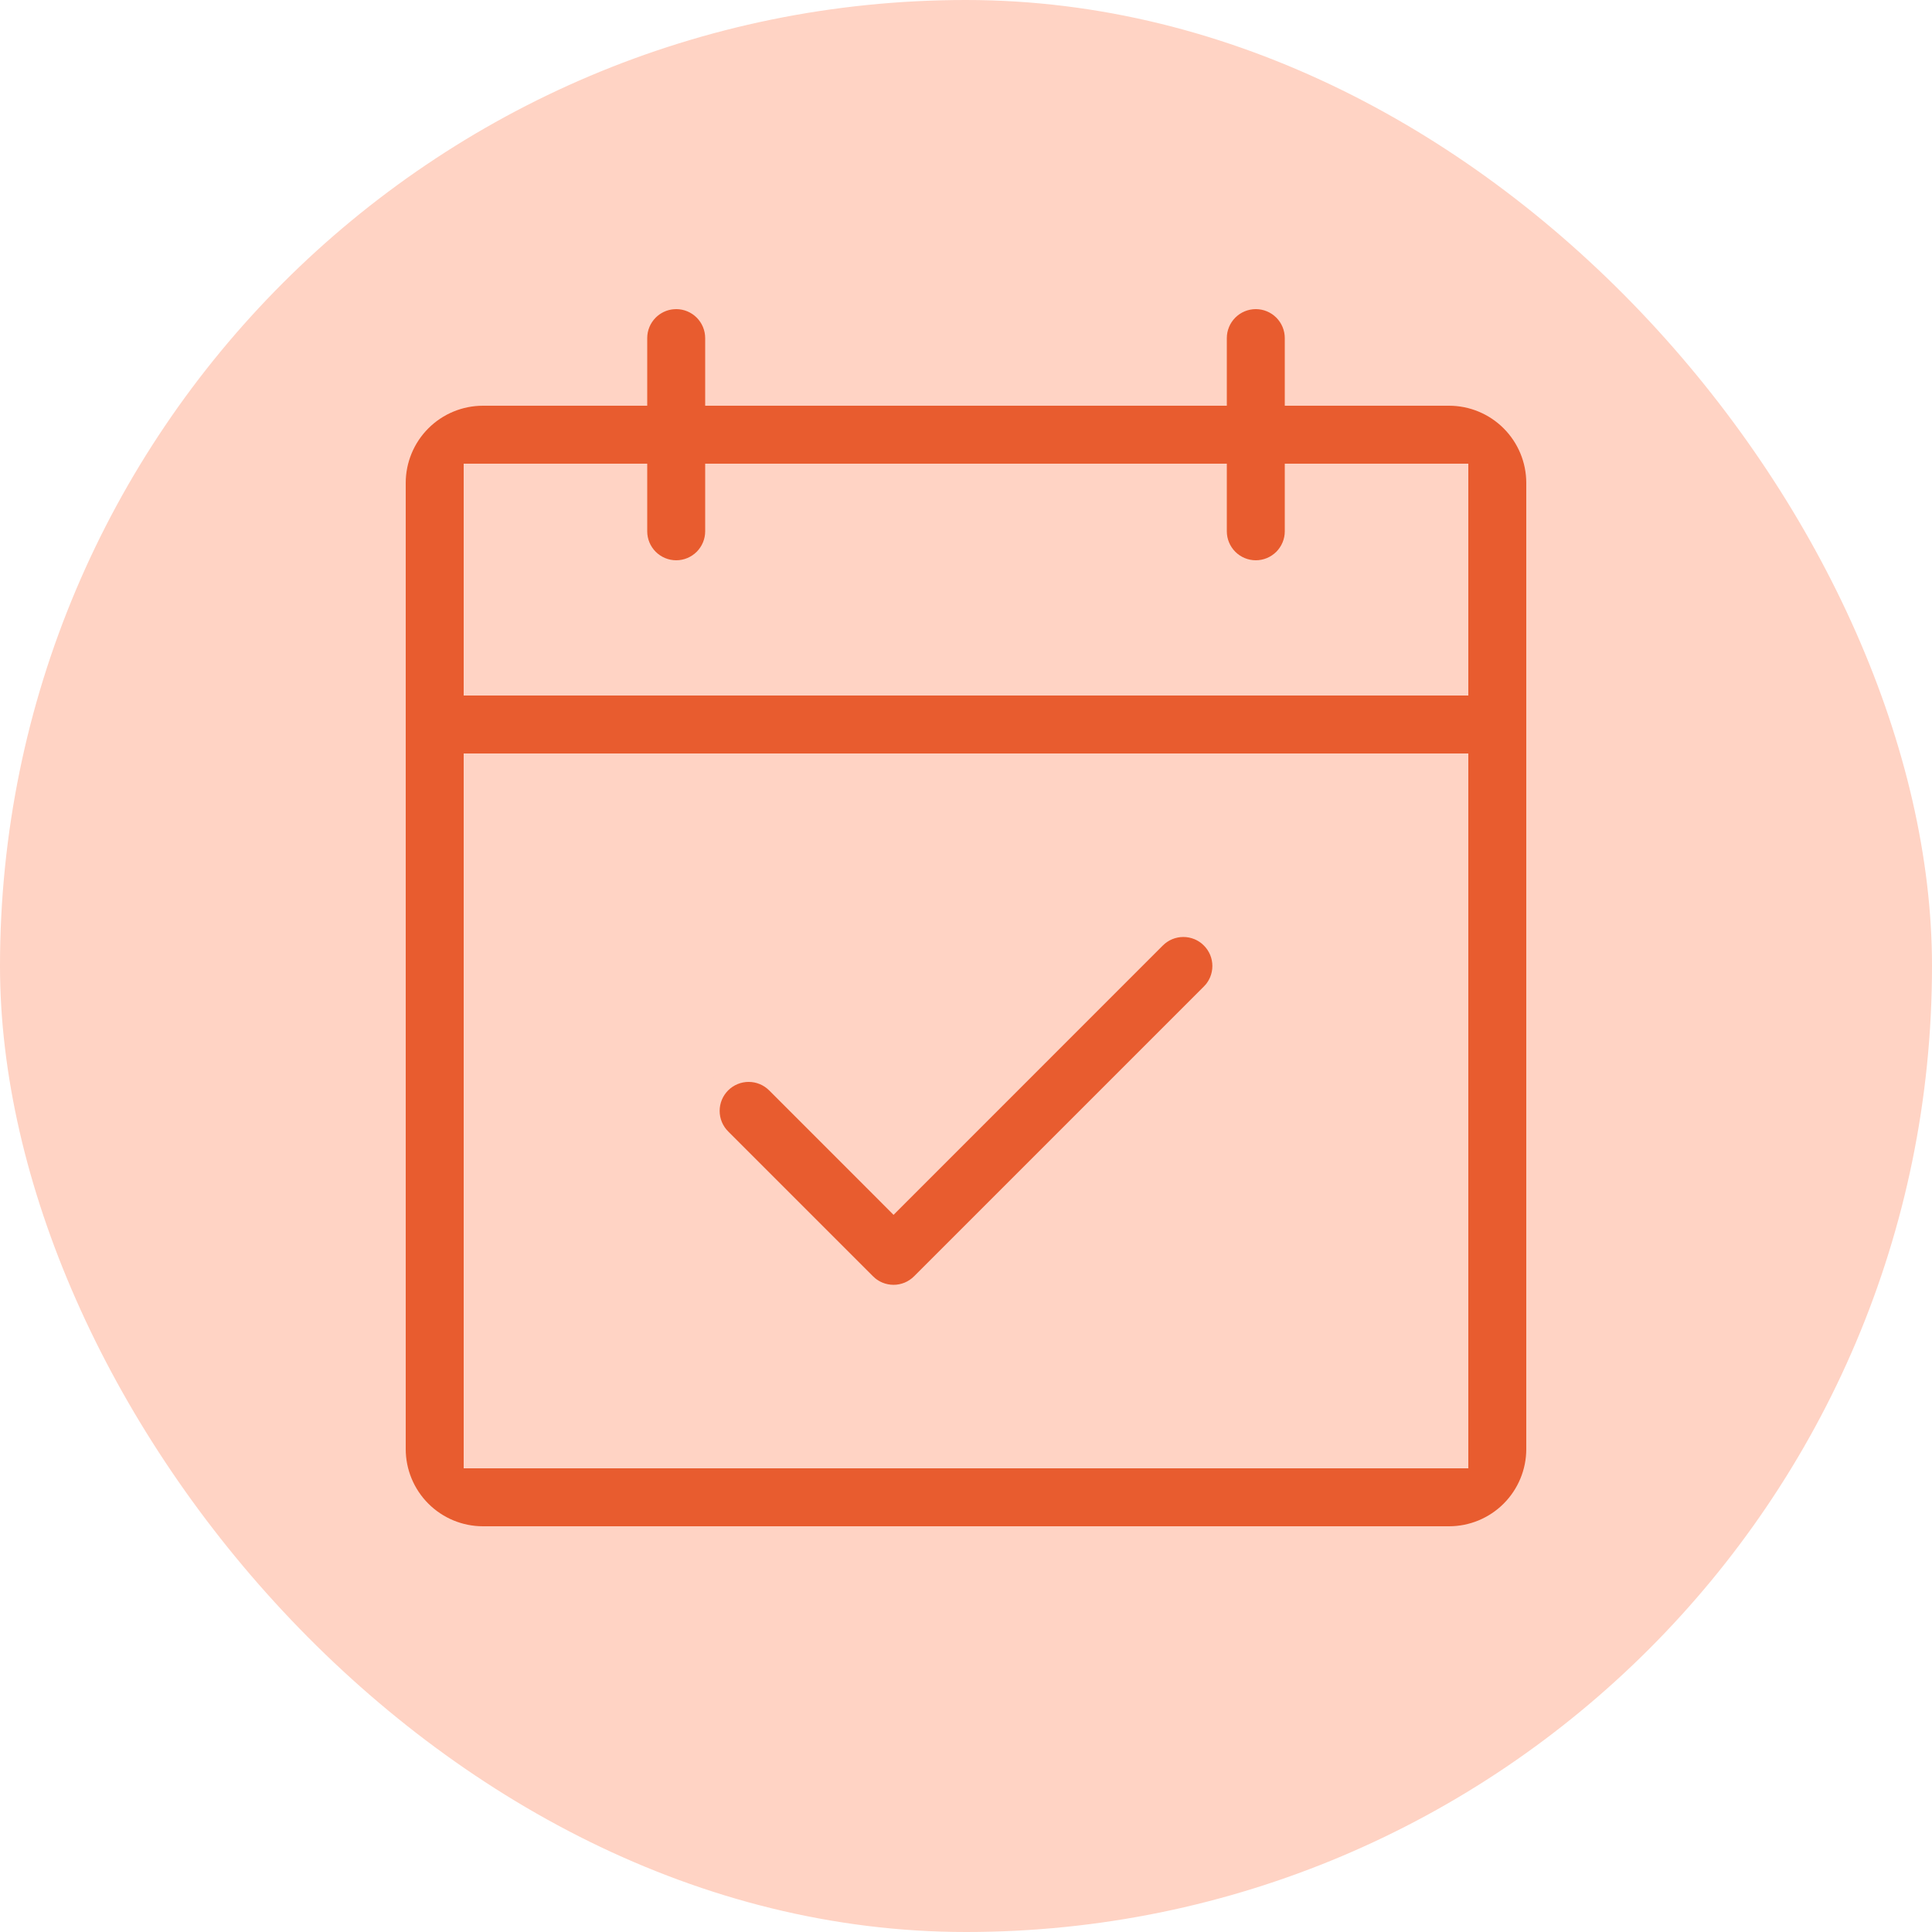 <?xml version="1.0" encoding="UTF-8"?> <svg xmlns="http://www.w3.org/2000/svg" width="100" height="100" viewBox="0 0 100 100" fill="none"><rect width="100" height="100" rx="50" fill="#FFD3C4"></rect><path d="M65 15.5C65.53 15.5 66.039 15.711 66.414 16.086C66.789 16.461 67 16.97 67 17.5V20.5H75C76.194 20.5 77.338 20.974 78.182 21.818C79.026 22.662 79.5 23.806 79.5 25V75C79.5 76.194 79.026 77.338 78.182 78.182C77.338 79.026 76.194 79.5 75 79.5H25C23.806 79.5 22.662 79.026 21.818 78.182C20.974 77.338 20.5 76.194 20.5 75V25C20.5 23.806 20.974 22.662 21.818 21.818C22.662 20.974 23.806 20.5 25 20.5H33V17.5C33 16.97 33.211 16.461 33.586 16.086C33.914 15.758 34.345 15.555 34.803 15.51L35 15.5C35.53 15.5 36.039 15.711 36.414 16.086C36.789 16.461 37 16.97 37 17.5V20.5H63V17.5C63 16.97 63.211 16.461 63.586 16.086C63.961 15.711 64.47 15.5 65 15.5ZM24.5 75.5H75.5V39.5H24.5V75.5ZM61.25 47.998C61.513 47.998 61.773 48.05 62.016 48.15C62.198 48.226 62.368 48.328 62.52 48.452L62.665 48.585C62.851 48.771 62.999 48.992 63.1 49.234C63.2 49.477 63.252 49.737 63.252 50C63.252 50.263 63.2 50.523 63.1 50.766C63.024 50.948 62.922 51.118 62.798 51.27L62.665 51.415L47.665 66.415C47.479 66.601 47.258 66.749 47.016 66.85C46.773 66.95 46.513 67.002 46.25 67.002C45.987 67.002 45.727 66.95 45.484 66.85C45.302 66.774 45.132 66.672 44.98 66.548L44.835 66.415L37.335 58.915C36.96 58.54 36.749 58.031 36.749 57.5C36.749 56.969 36.96 56.46 37.335 56.085C37.71 55.71 38.219 55.499 38.75 55.499C39.281 55.499 39.79 55.71 40.165 56.085L45.897 61.819L46.25 62.173L46.603 61.819L59.835 48.585C60.021 48.399 60.242 48.251 60.484 48.15C60.727 48.05 60.987 47.998 61.25 47.998ZM24.5 35.5H75.5V24.5H67V27.5C67 28.03 66.789 28.539 66.414 28.914C66.039 29.289 65.53 29.5 65 29.5C64.47 29.5 63.961 29.289 63.586 28.914C63.211 28.539 63 28.03 63 27.5V24.5H37V27.5C37 28.03 36.789 28.539 36.414 28.914C36.039 29.289 35.53 29.5 35 29.5C34.47 29.5 33.961 29.289 33.586 28.914C33.211 28.539 33 28.03 33 27.5V24.5H24.5V35.5Z" fill="#E85C2F" stroke="#FFD3C4"></path></svg> 
